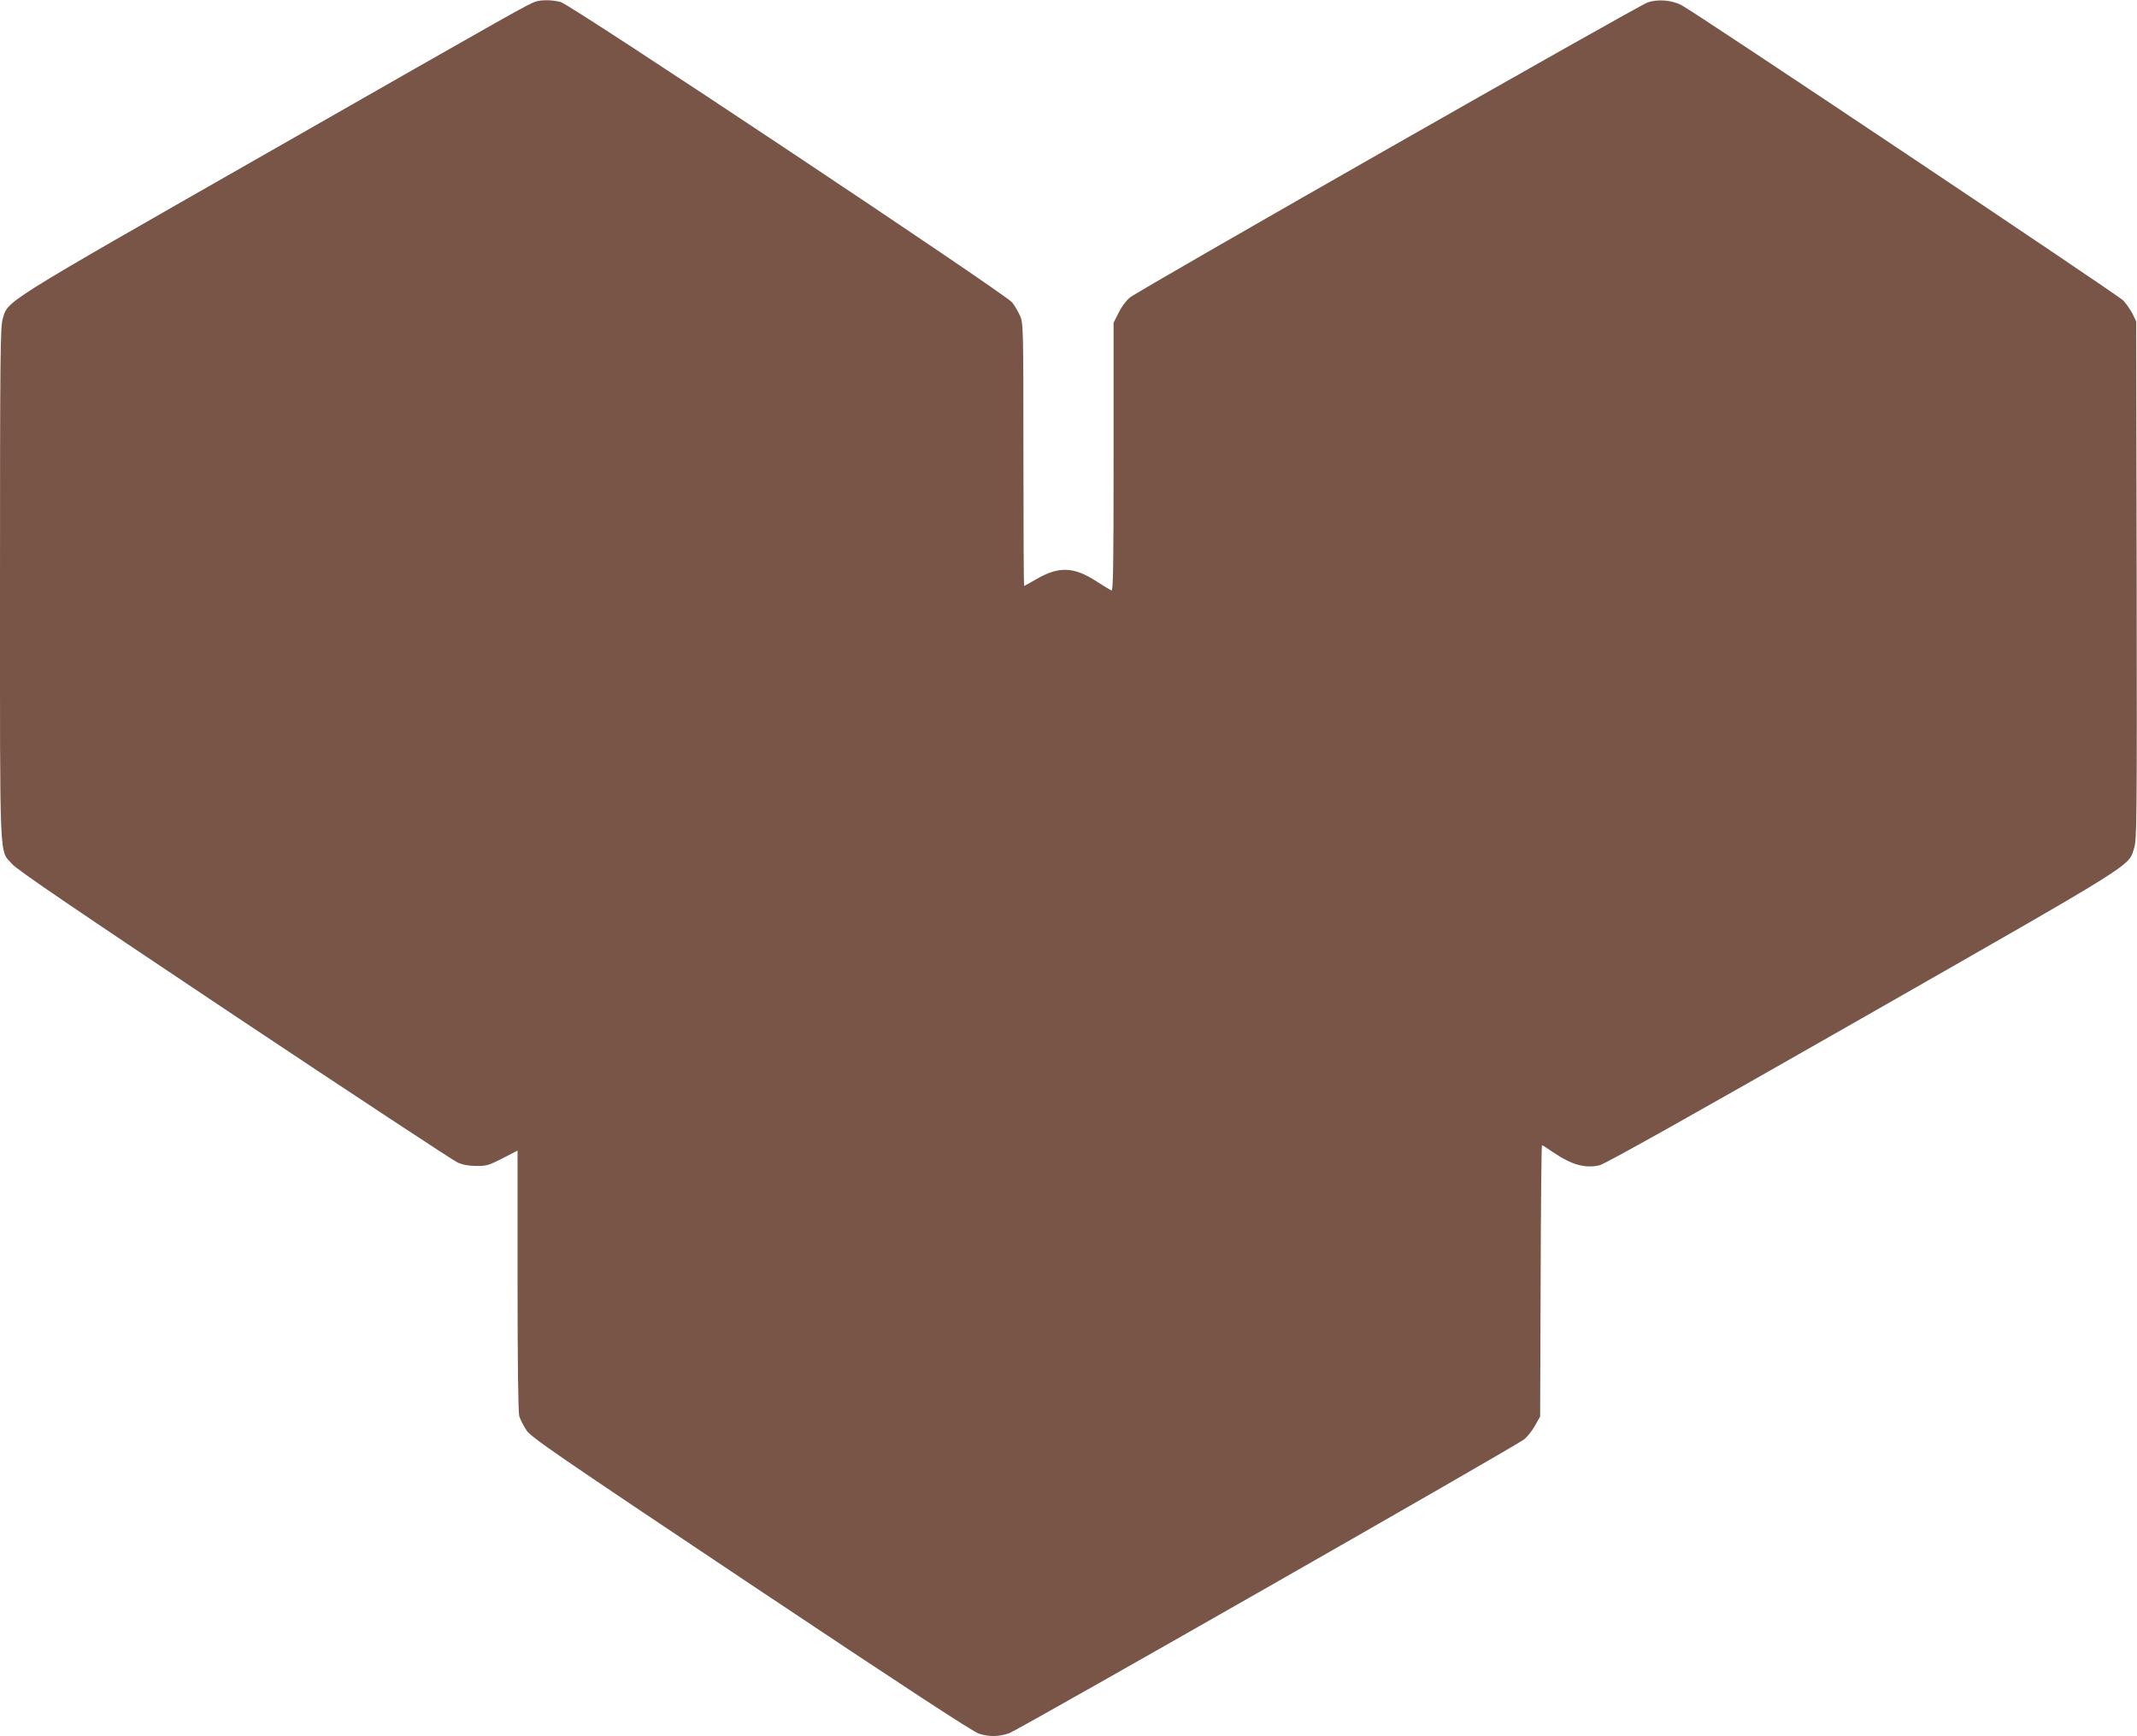 <?xml version="1.0" standalone="no"?>
<!DOCTYPE svg PUBLIC "-//W3C//DTD SVG 20010904//EN"
 "http://www.w3.org/TR/2001/REC-SVG-20010904/DTD/svg10.dtd">
<svg version="1.0" xmlns="http://www.w3.org/2000/svg"
 width="1280pt" height="1040pt" viewBox="0 0 1280 1040"
 preserveAspectRatio="xMidYMid meet">
<g transform="translate(0,1040) scale(0.1,-0.1)"
fill="#795548" stroke="none">
<path d="M3210 10391 c-44 -14 -93 -41 -1595 -899 -1624 -927 -1566 -891
-1599 -1003 -14 -47 -16 -224 -16 -1584 0 -1712 -5 -1592 72 -1680 31 -36 369
-265 1332 -908 710 -473 1311 -869 1336 -880 30 -14 68 -21 112 -21 60 -1 75
3 157 45 l91 47 0 -777 c0 -497 4 -789 10 -813 6 -20 25 -58 43 -85 29 -43
161 -134 1347 -926 923 -616 1330 -882 1364 -892 65 -20 119 -18 181 3 56 20
3031 1718 3084 1760 19 15 48 52 65 82 l31 55 3 813 c1 446 5 812 8 812 3 0
32 -18 65 -41 113 -77 194 -99 280 -79 35 9 523 282 1572 881 1665 951 1595
907 1630 1020 16 50 17 173 15 1604 l-3 1550 -22 46 c-13 25 -38 60 -55 79
-33 34 -2571 1731 -2646 1769 -60 31 -140 37 -202 17 -56 -18 -3040 -1719
-3102 -1768 -21 -16 -50 -55 -67 -90 l-31 -61 0 -805 c0 -658 -2 -803 -13
-799 -7 3 -48 28 -90 55 -135 88 -226 91 -361 12 -38 -22 -70 -40 -72 -40 -2
0 -4 354 -4 788 0 769 -1 788 -21 832 -11 24 -31 59 -46 78 -39 51 -2644 1785
-2705 1800 -52 13 -110 14 -148 3z"/>
</g>
</svg>
